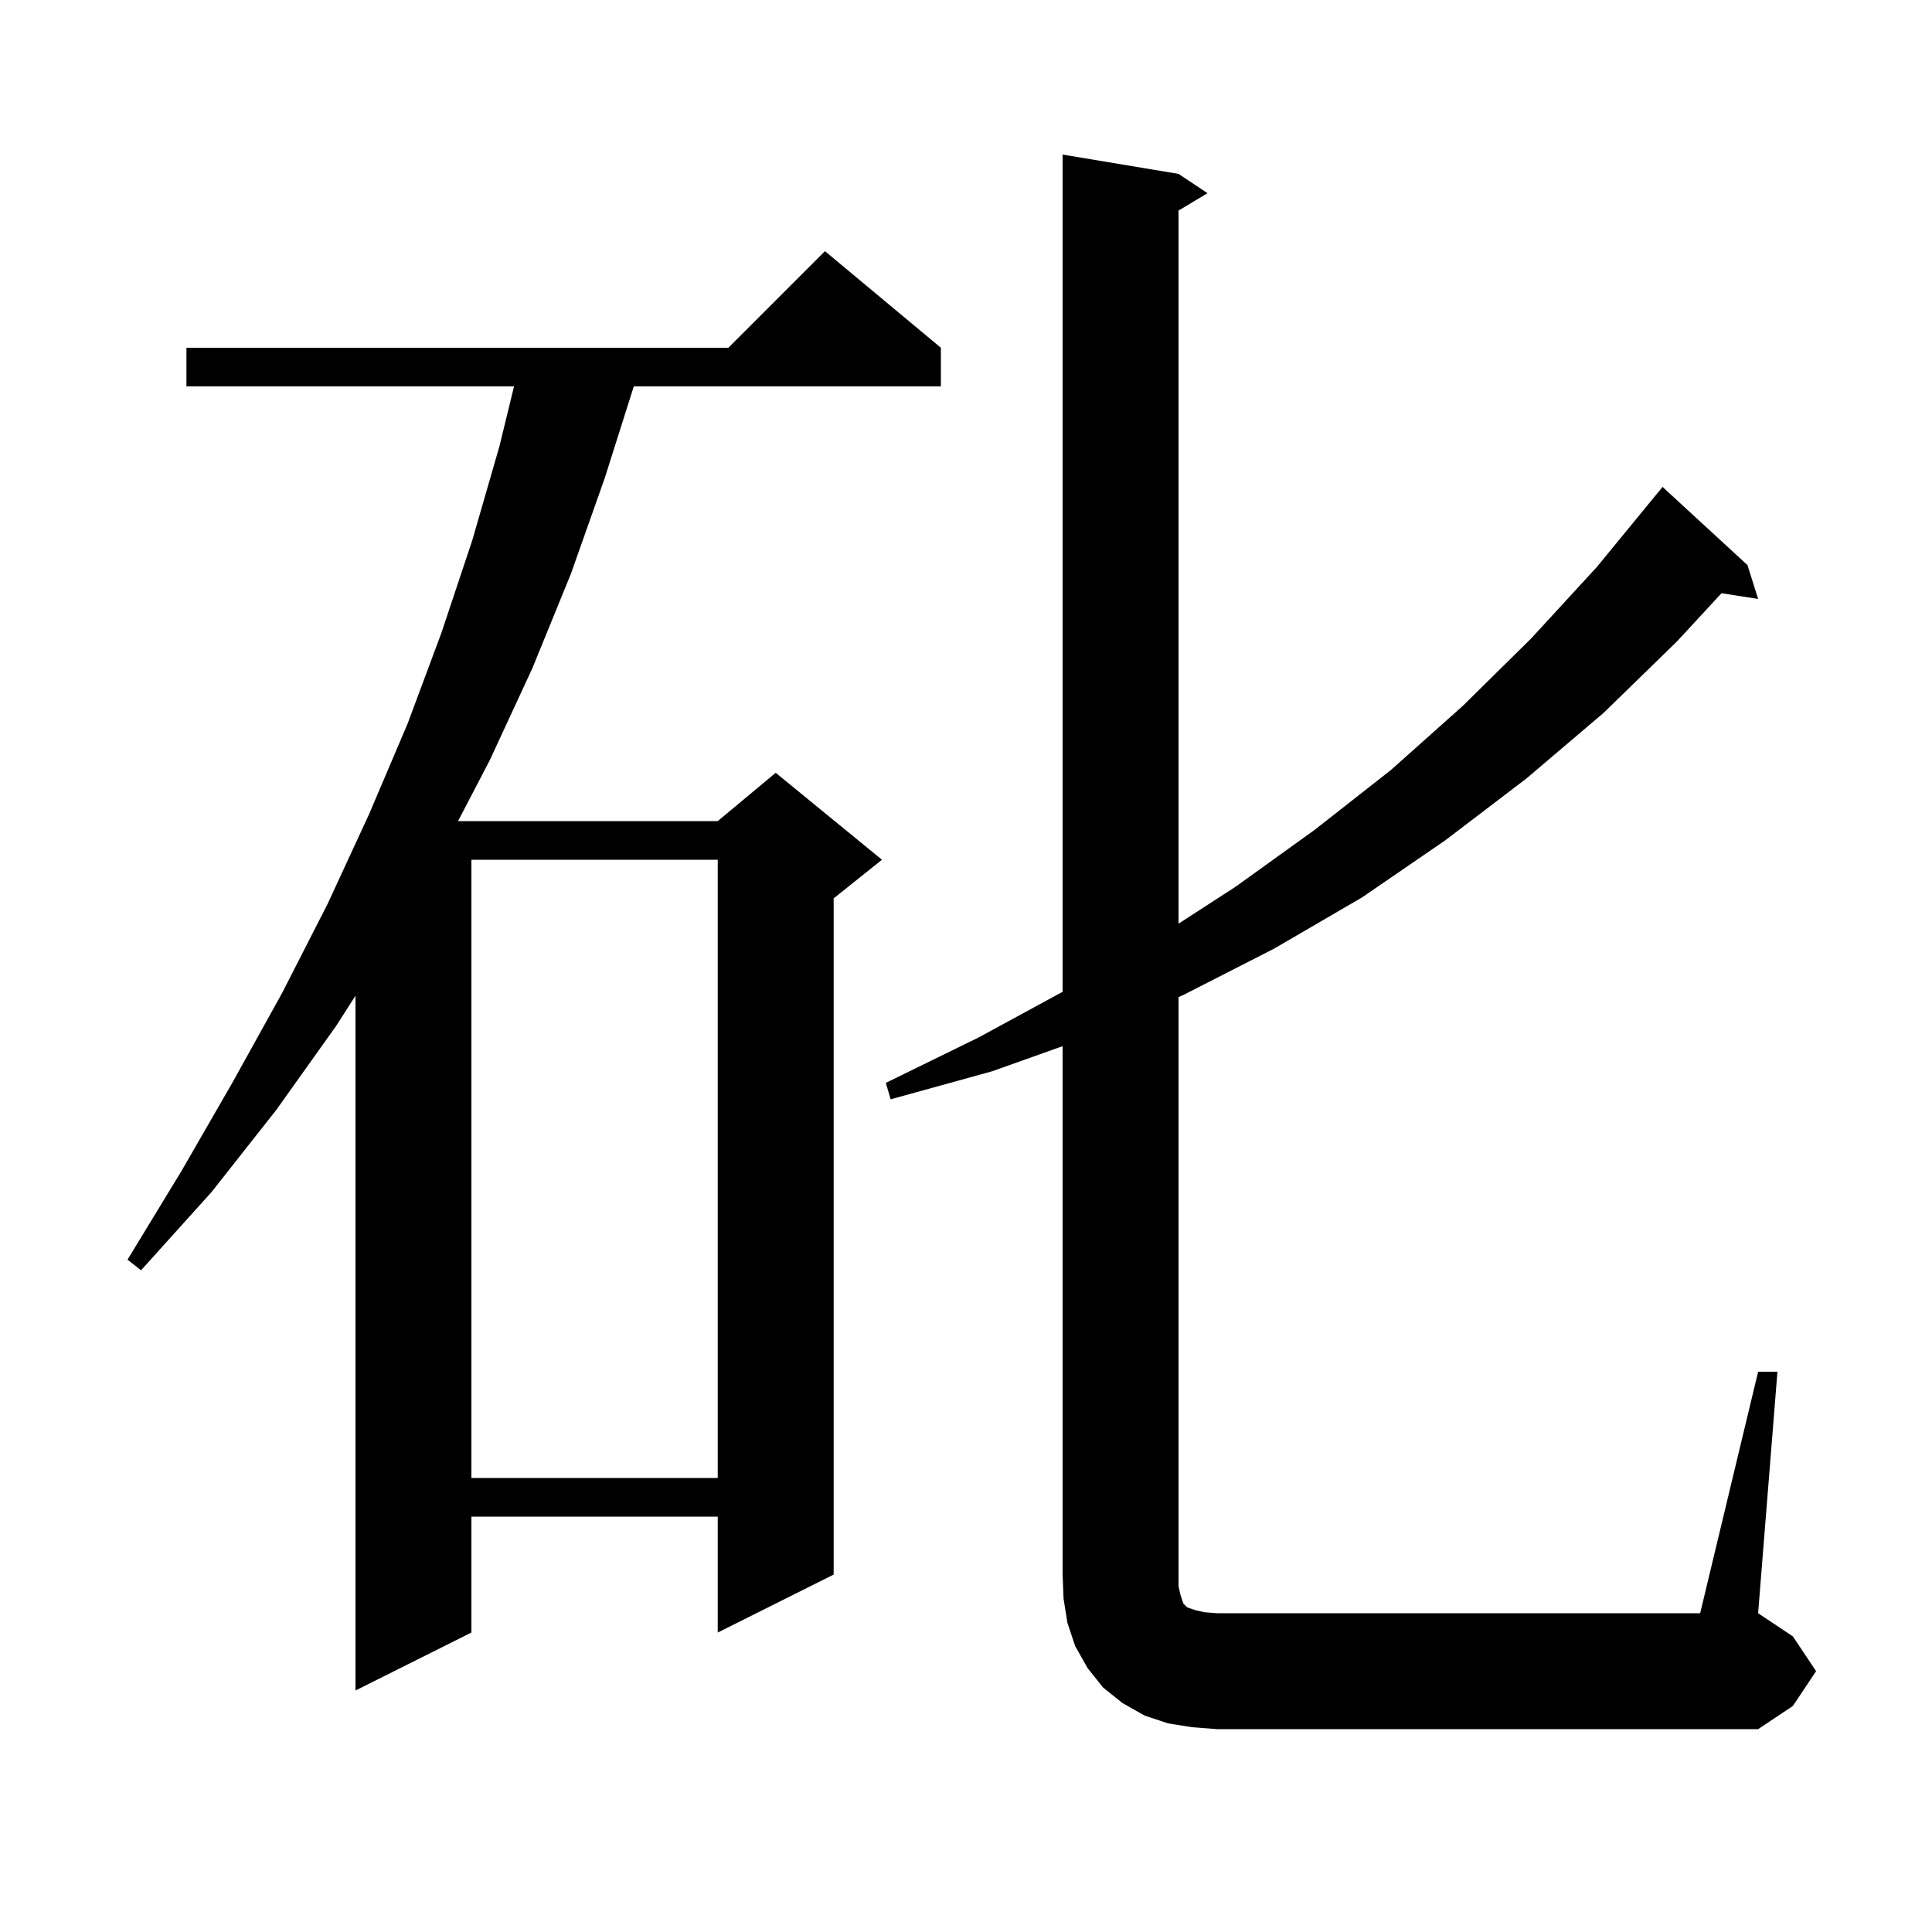 <svg xmlns="http://www.w3.org/2000/svg" xmlns:xlink="http://www.w3.org/1999/xlink" version="1.1" baseProfile="full" viewBox="0 0 200 200" width="200" height="200">
<g fill="black">
<path d="M 182.0 142.0 L 184.0 142.0 L 182.0 167.0 L 185.6 169.4 L 188.0 173.0 L 185.6 176.6 L 182.0 179.0 L 126.0 179.0 L 123.4 178.8 L 120.9 178.4 L 118.5 177.6 L 116.2 176.3 L 114.2 174.7 L 112.6 172.7 L 111.3 170.4 L 110.5 168.0 L 110.1 165.5 L 110.0 163.0 L 110.0 108.298 L 102.7 110.9 L 92.2 113.8 L 91.7 112.1 L 101.3 107.4 L 110.0 102.672 L 110.0 16.0 L 122.0 18.0 L 125.0 20.0 L 122.0 21.8 L 122.0 95.618 L 127.9 91.8 L 136.1 85.9 L 144.0 79.7 L 151.4 73.1 L 158.5 66.1 L 165.3 58.7 L 171.7 50.9 L 171.709 50.908 L 172.1 50.4 L 180.9 58.5 L 182.0 62.0 L 178.209 61.412 L 173.6 66.4 L 166.0 73.8 L 158.0 80.6 L 149.6 87.0 L 141.0 92.9 L 131.9 98.2 L 122.5 103.0 L 122.0 103.222 L 122.0 164.2 L 122.2 165.1 L 122.5 166.0 L 122.9 166.4 L 123.8 166.7 L 124.7 166.9 L 126.0 167.0 L 176.0 167.0 Z M 97.4 36.0 L 97.4 40.0 L 65.61 40.0 L 62.6 49.5 L 59.1 59.4 L 55.1 69.2 L 50.7 78.7 L 47.416 85.0 L 74.3 85.0 L 80.3 80.0 L 91.3 89.0 L 86.3 93.0 L 86.3 163.0 L 74.3 169.0 L 74.3 157.0 L 48.8 157.0 L 48.8 169.0 L 36.8 175.0 L 36.8 103.077 L 34.8 106.2 L 28.6 114.9 L 21.9 123.4 L 14.6 131.5 L 13.2 130.4 L 18.8 121.2 L 24.1 112.0 L 29.2 102.8 L 33.9 93.6 L 38.2 84.3 L 42.2 74.9 L 45.7 65.5 L 48.9 55.9 L 51.7 46.2 L 53.212 40.0 L 19.3 40.0 L 19.3 36.0 L 75.4 36.0 L 85.4 26.0 Z M 48.8 89.0 L 48.8 153.0 L 74.3 153.0 L 74.3 89.0 Z " />
</g>
</svg>
